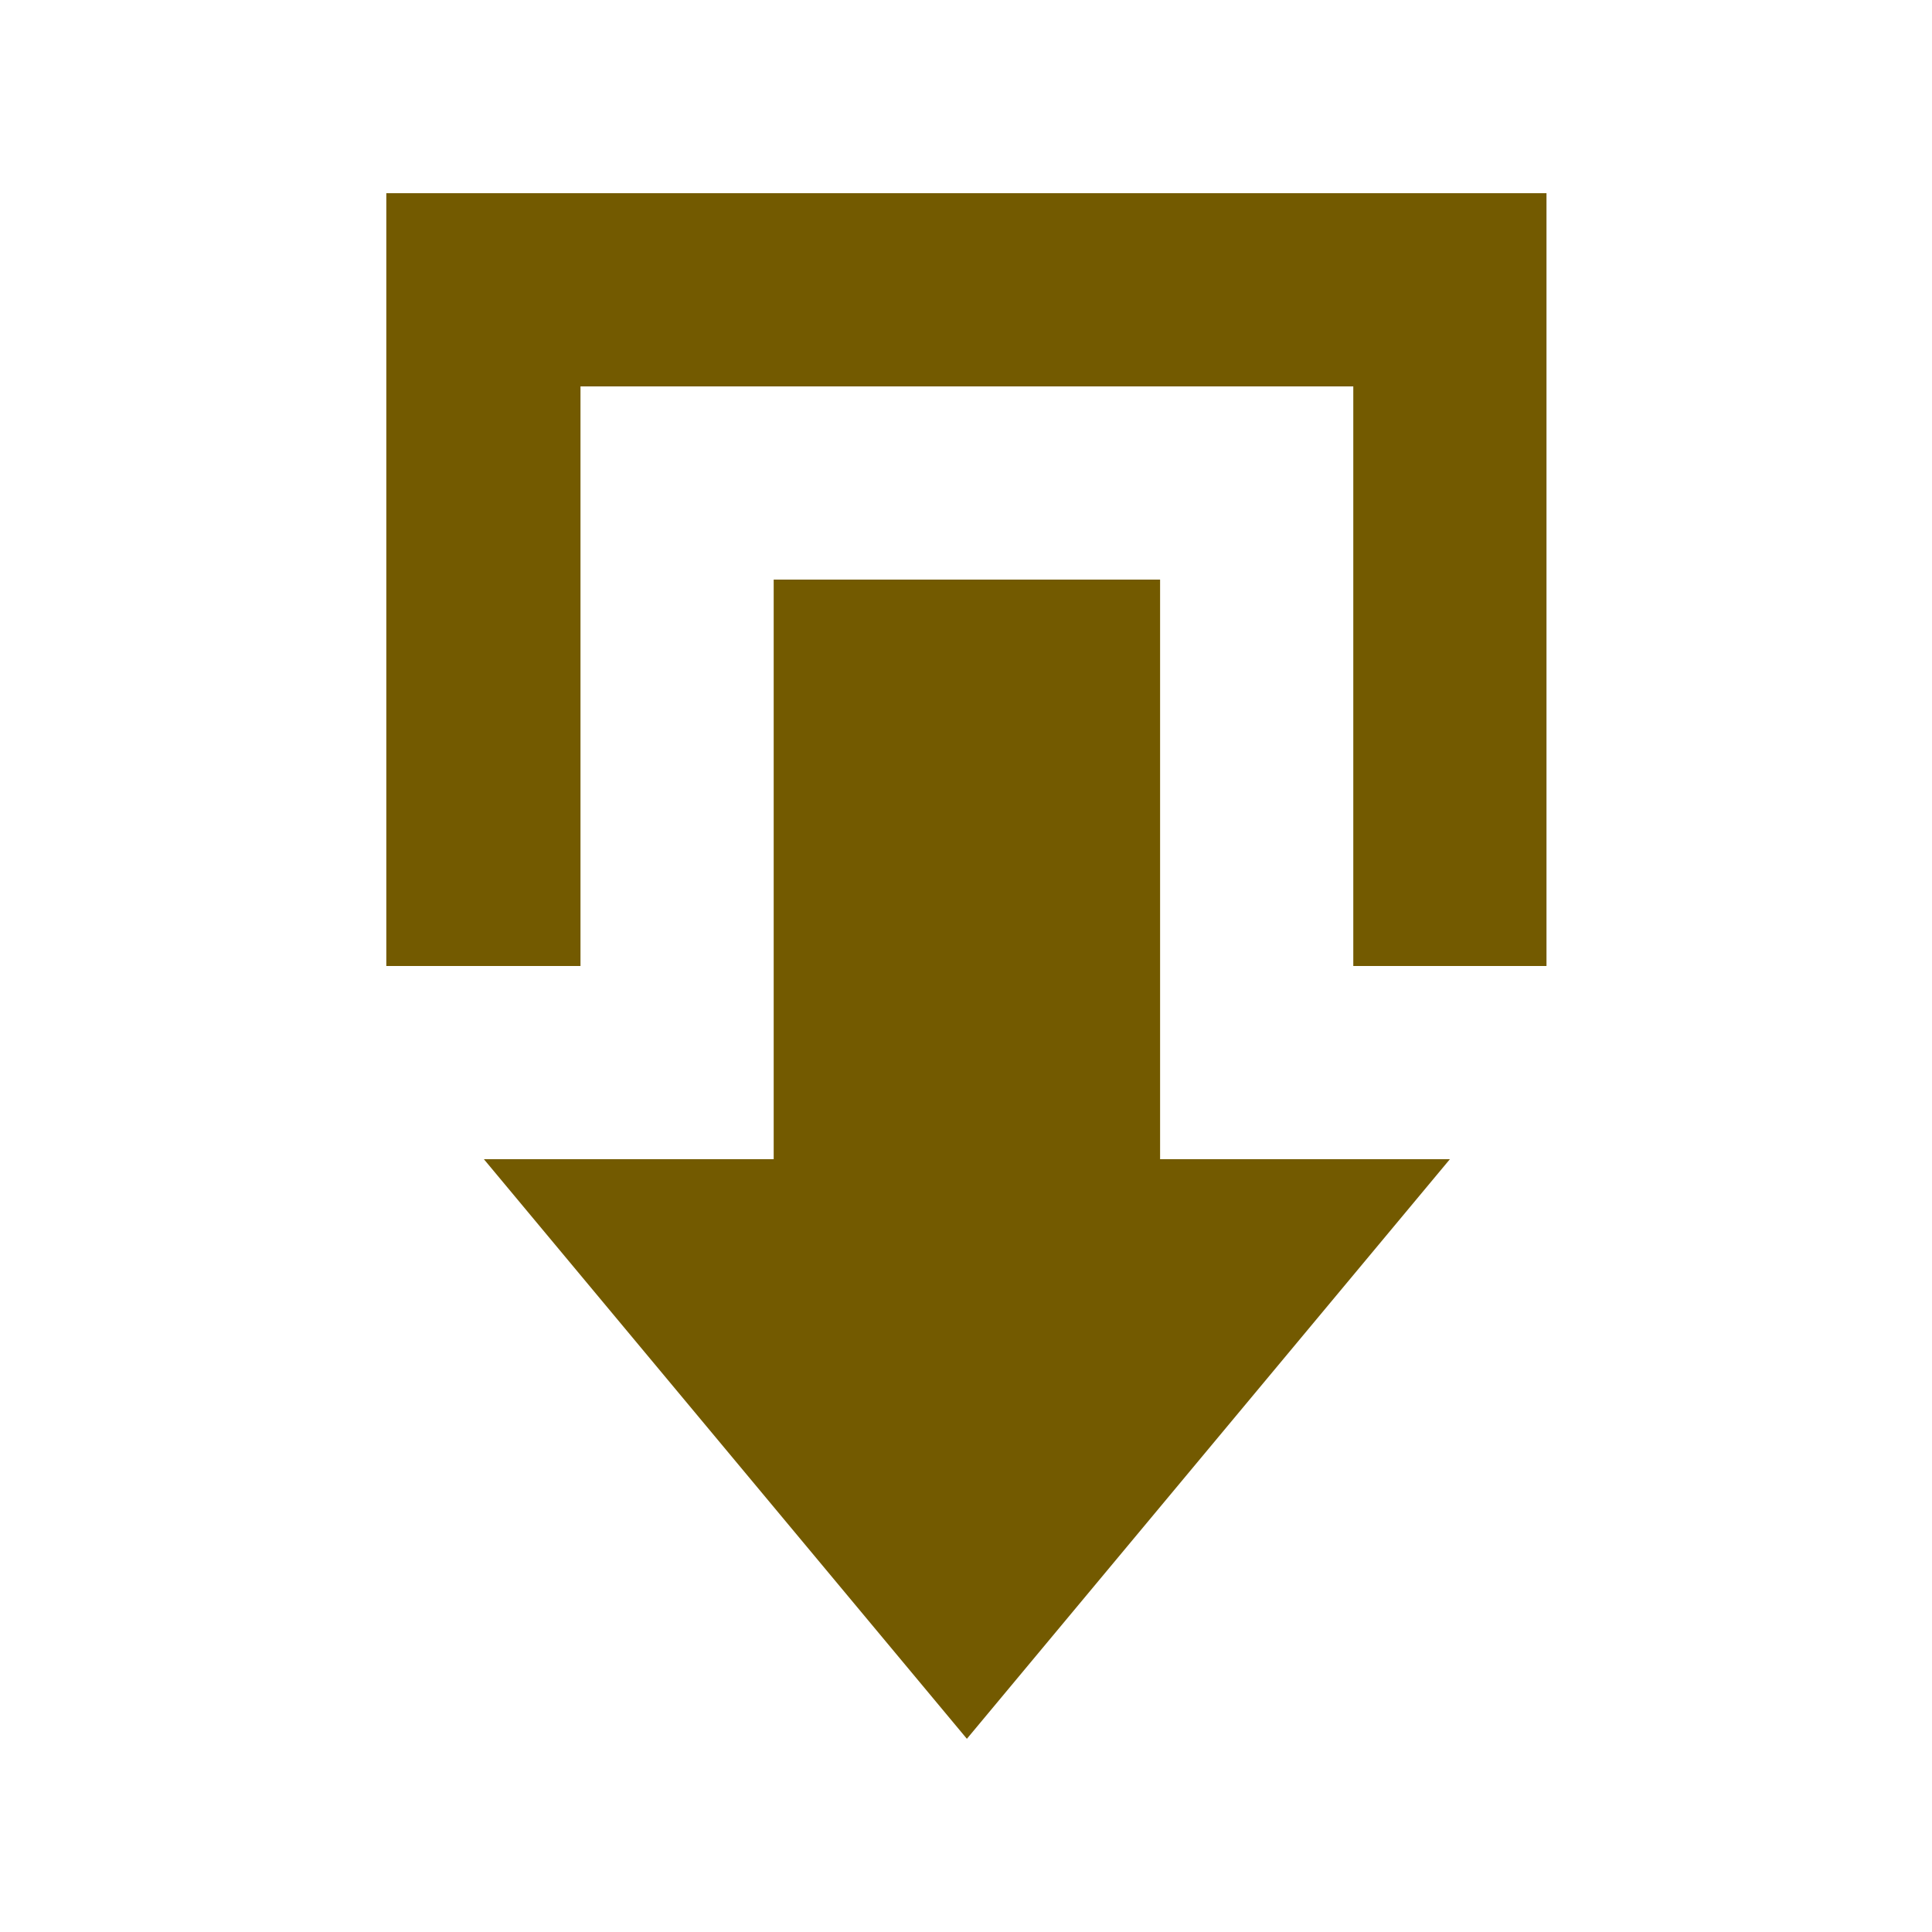 <?xml version="1.0" encoding="UTF-8"?> <svg xmlns="http://www.w3.org/2000/svg" width="26" height="26" viewBox="0 0 26 26" fill="none"><path d="M18.212 5.2V13H20.812V2.6H5.199V13H7.812V5.2H18.212ZM15.612 7.8V15.6H19.512L13.012 23.4L6.512 15.6H10.412V7.8H15.612Z" fill="#735A00"></path></svg> 